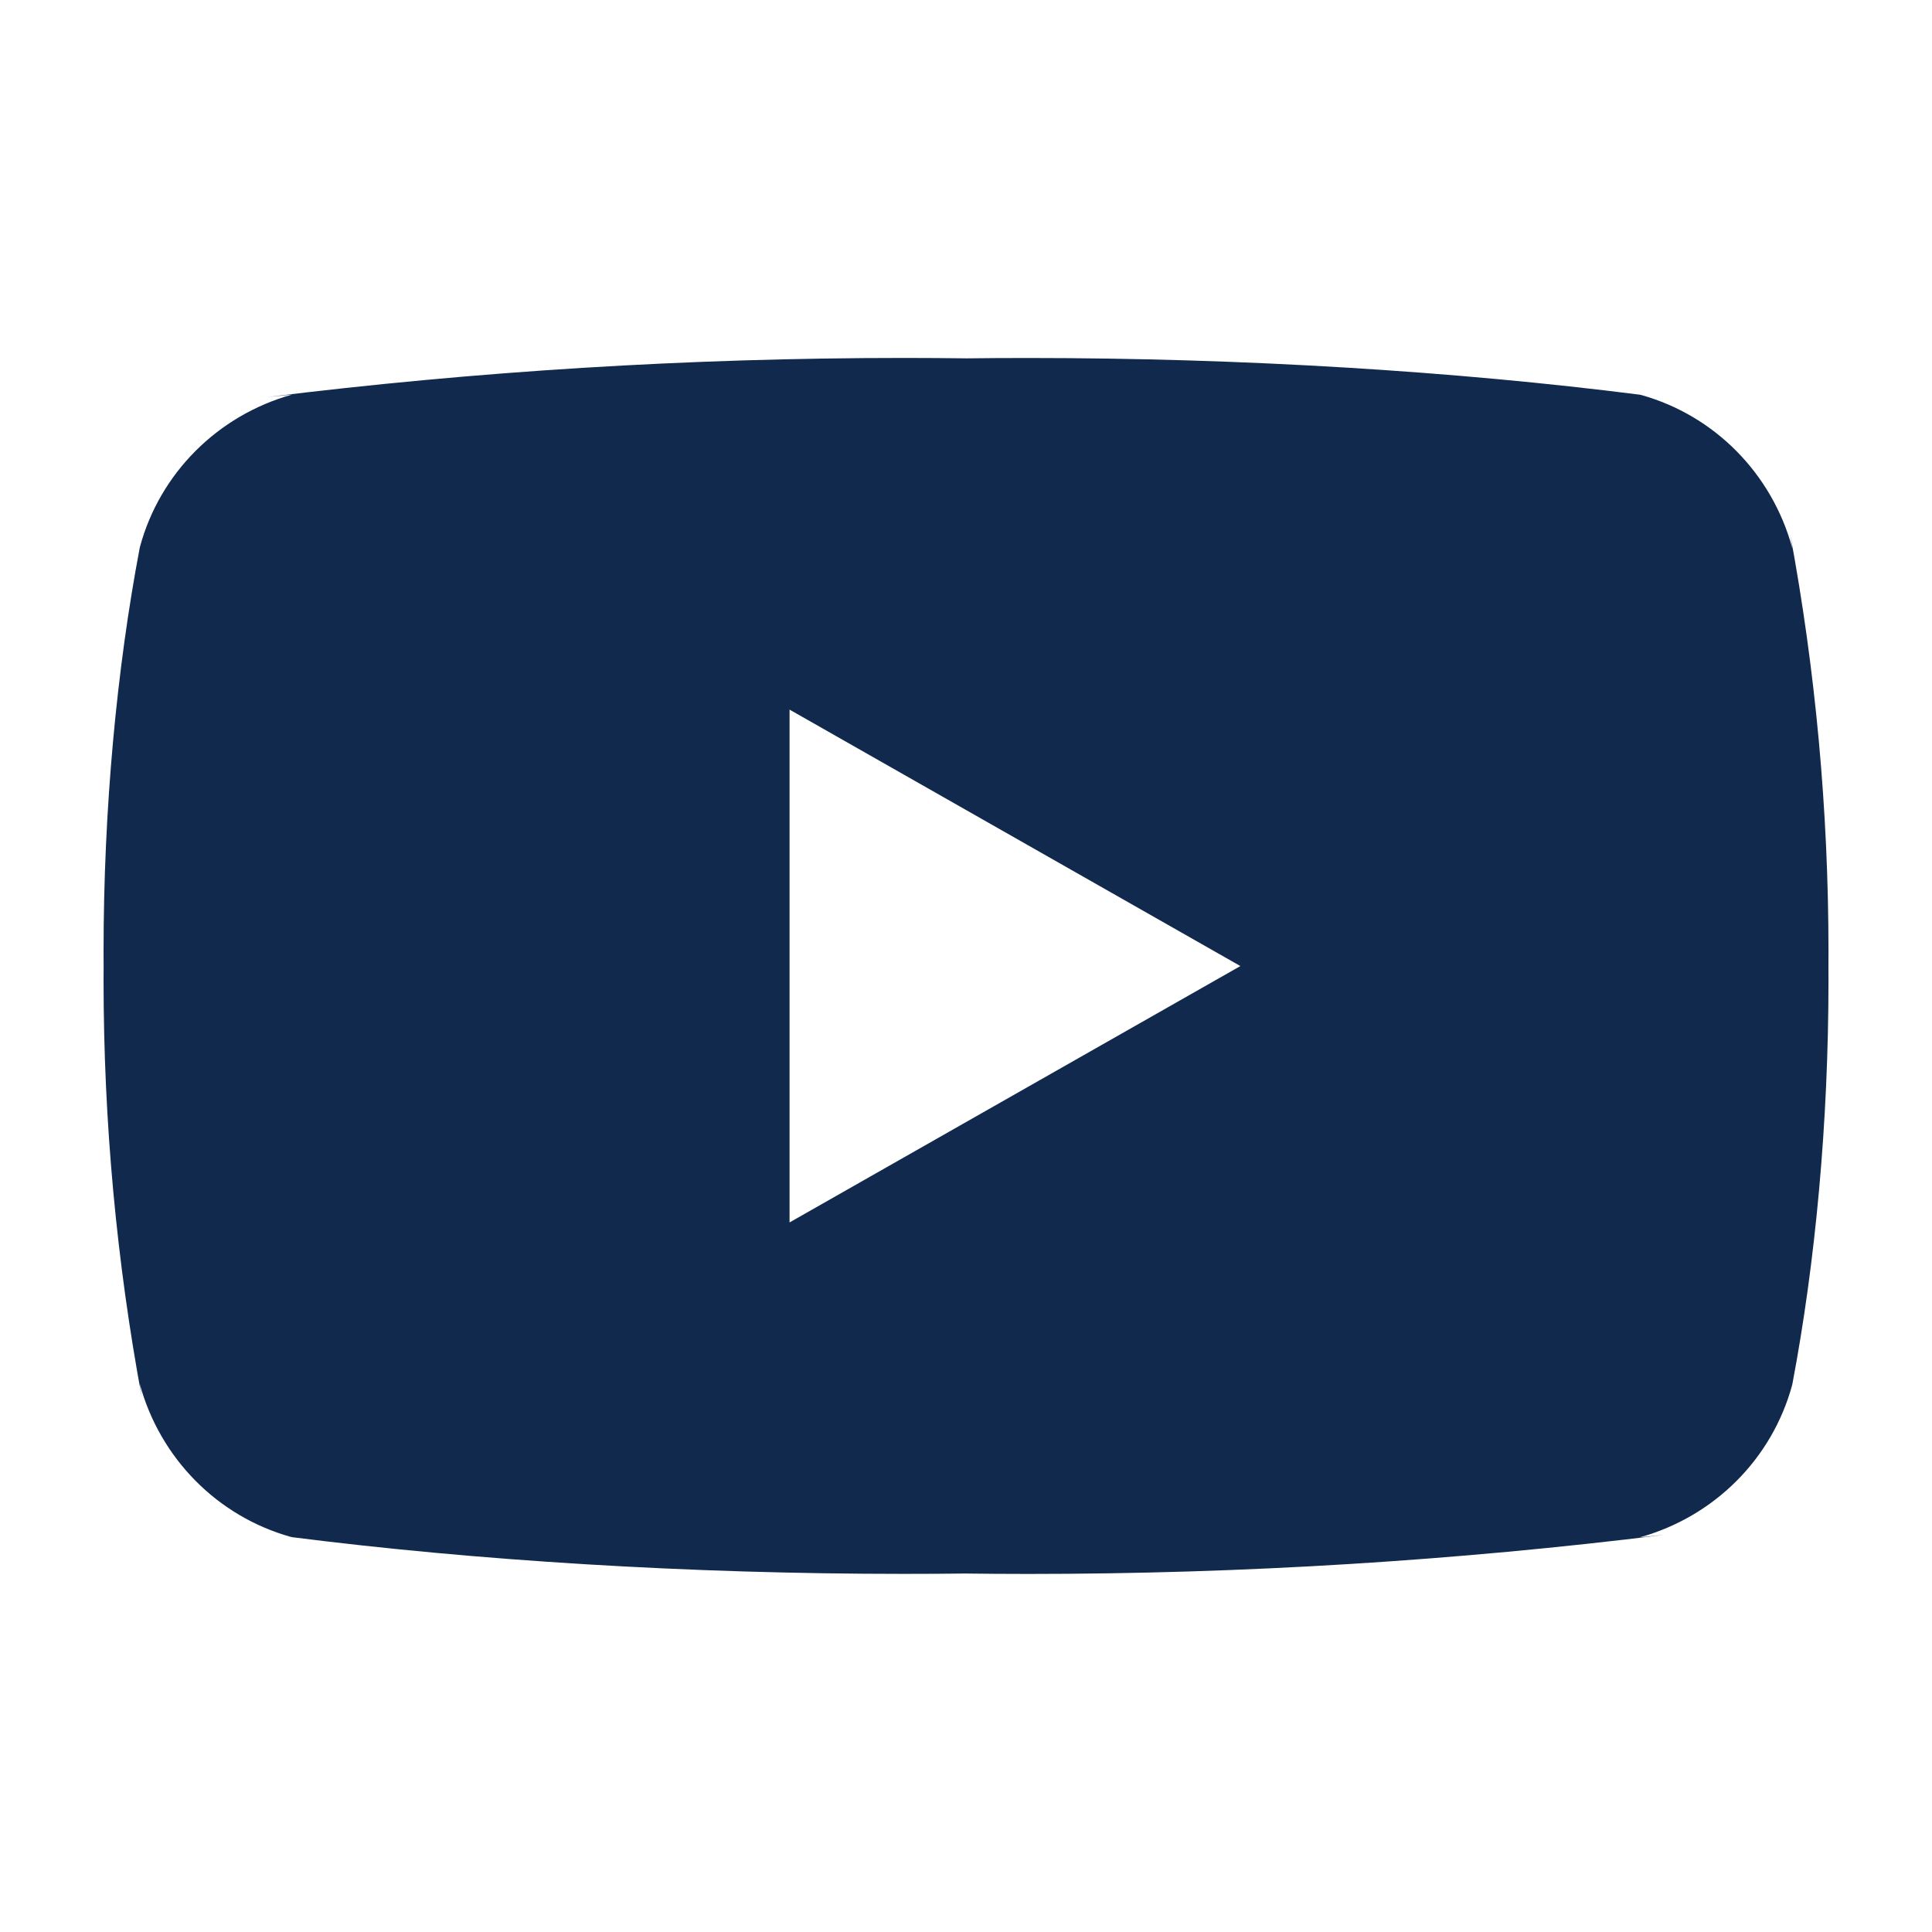 <?xml version="1.0" encoding="UTF-8"?> <svg xmlns="http://www.w3.org/2000/svg" xmlns:xlink="http://www.w3.org/1999/xlink" width="2000" zoomAndPan="magnify" viewBox="0 0 1500 1500" height="2000" preserveAspectRatio="xMidYMid meet" version="1.0"><path fill="#11294d" d="M 613.008 949.098 L 613.008 550.941 L 963.027 750.043 Z M 1391.543 425.609 C 1375.734 367.516 1331.086 322.598 1274.332 306.703 L 1273.129 306.434 C 1130.559 288.305 965.66 277.945 798.309 277.945 C 781.297 277.945 764.332 278.035 747.406 278.258 L 749.996 278.215 C 735.621 278.035 718.695 277.902 701.684 277.902 C 534.332 277.902 369.348 288.262 207.398 308.309 L 226.777 306.344 C 168.863 322.555 124.215 367.426 108.719 424.355 L 108.453 425.52 C 90.59 519.688 80.41 628.055 80.41 738.789 C 80.41 742.719 80.41 746.648 80.457 750.531 L 80.457 749.906 C 80.457 753.211 80.41 757.141 80.41 761.07 C 80.41 871.805 90.637 980.129 110.148 1085.191 L 108.453 1074.297 C 124.258 1132.387 168.91 1177.309 225.66 1193.203 L 226.867 1193.473 C 369.438 1211.598 534.332 1221.957 701.684 1221.957 C 718.652 1221.957 735.621 1221.867 752.586 1221.645 L 749.996 1221.691 C 764.375 1221.867 781.344 1222.004 798.309 1222.004 C 965.707 1222.004 1130.648 1211.645 1292.598 1191.594 L 1273.219 1193.559 C 1331.176 1177.398 1375.824 1132.477 1391.363 1075.547 L 1391.633 1074.387 C 1409.449 980.219 1419.629 871.852 1419.629 761.16 C 1419.629 757.23 1419.629 753.301 1419.582 749.418 L 1419.582 749.996 C 1419.582 746.691 1419.629 742.766 1419.629 738.836 C 1419.629 628.102 1409.402 519.777 1389.891 414.715 L 1391.586 425.609 Z M 1391.543 425.609 " fill-opacity="1" fill-rule="nonzero"></path></svg> 